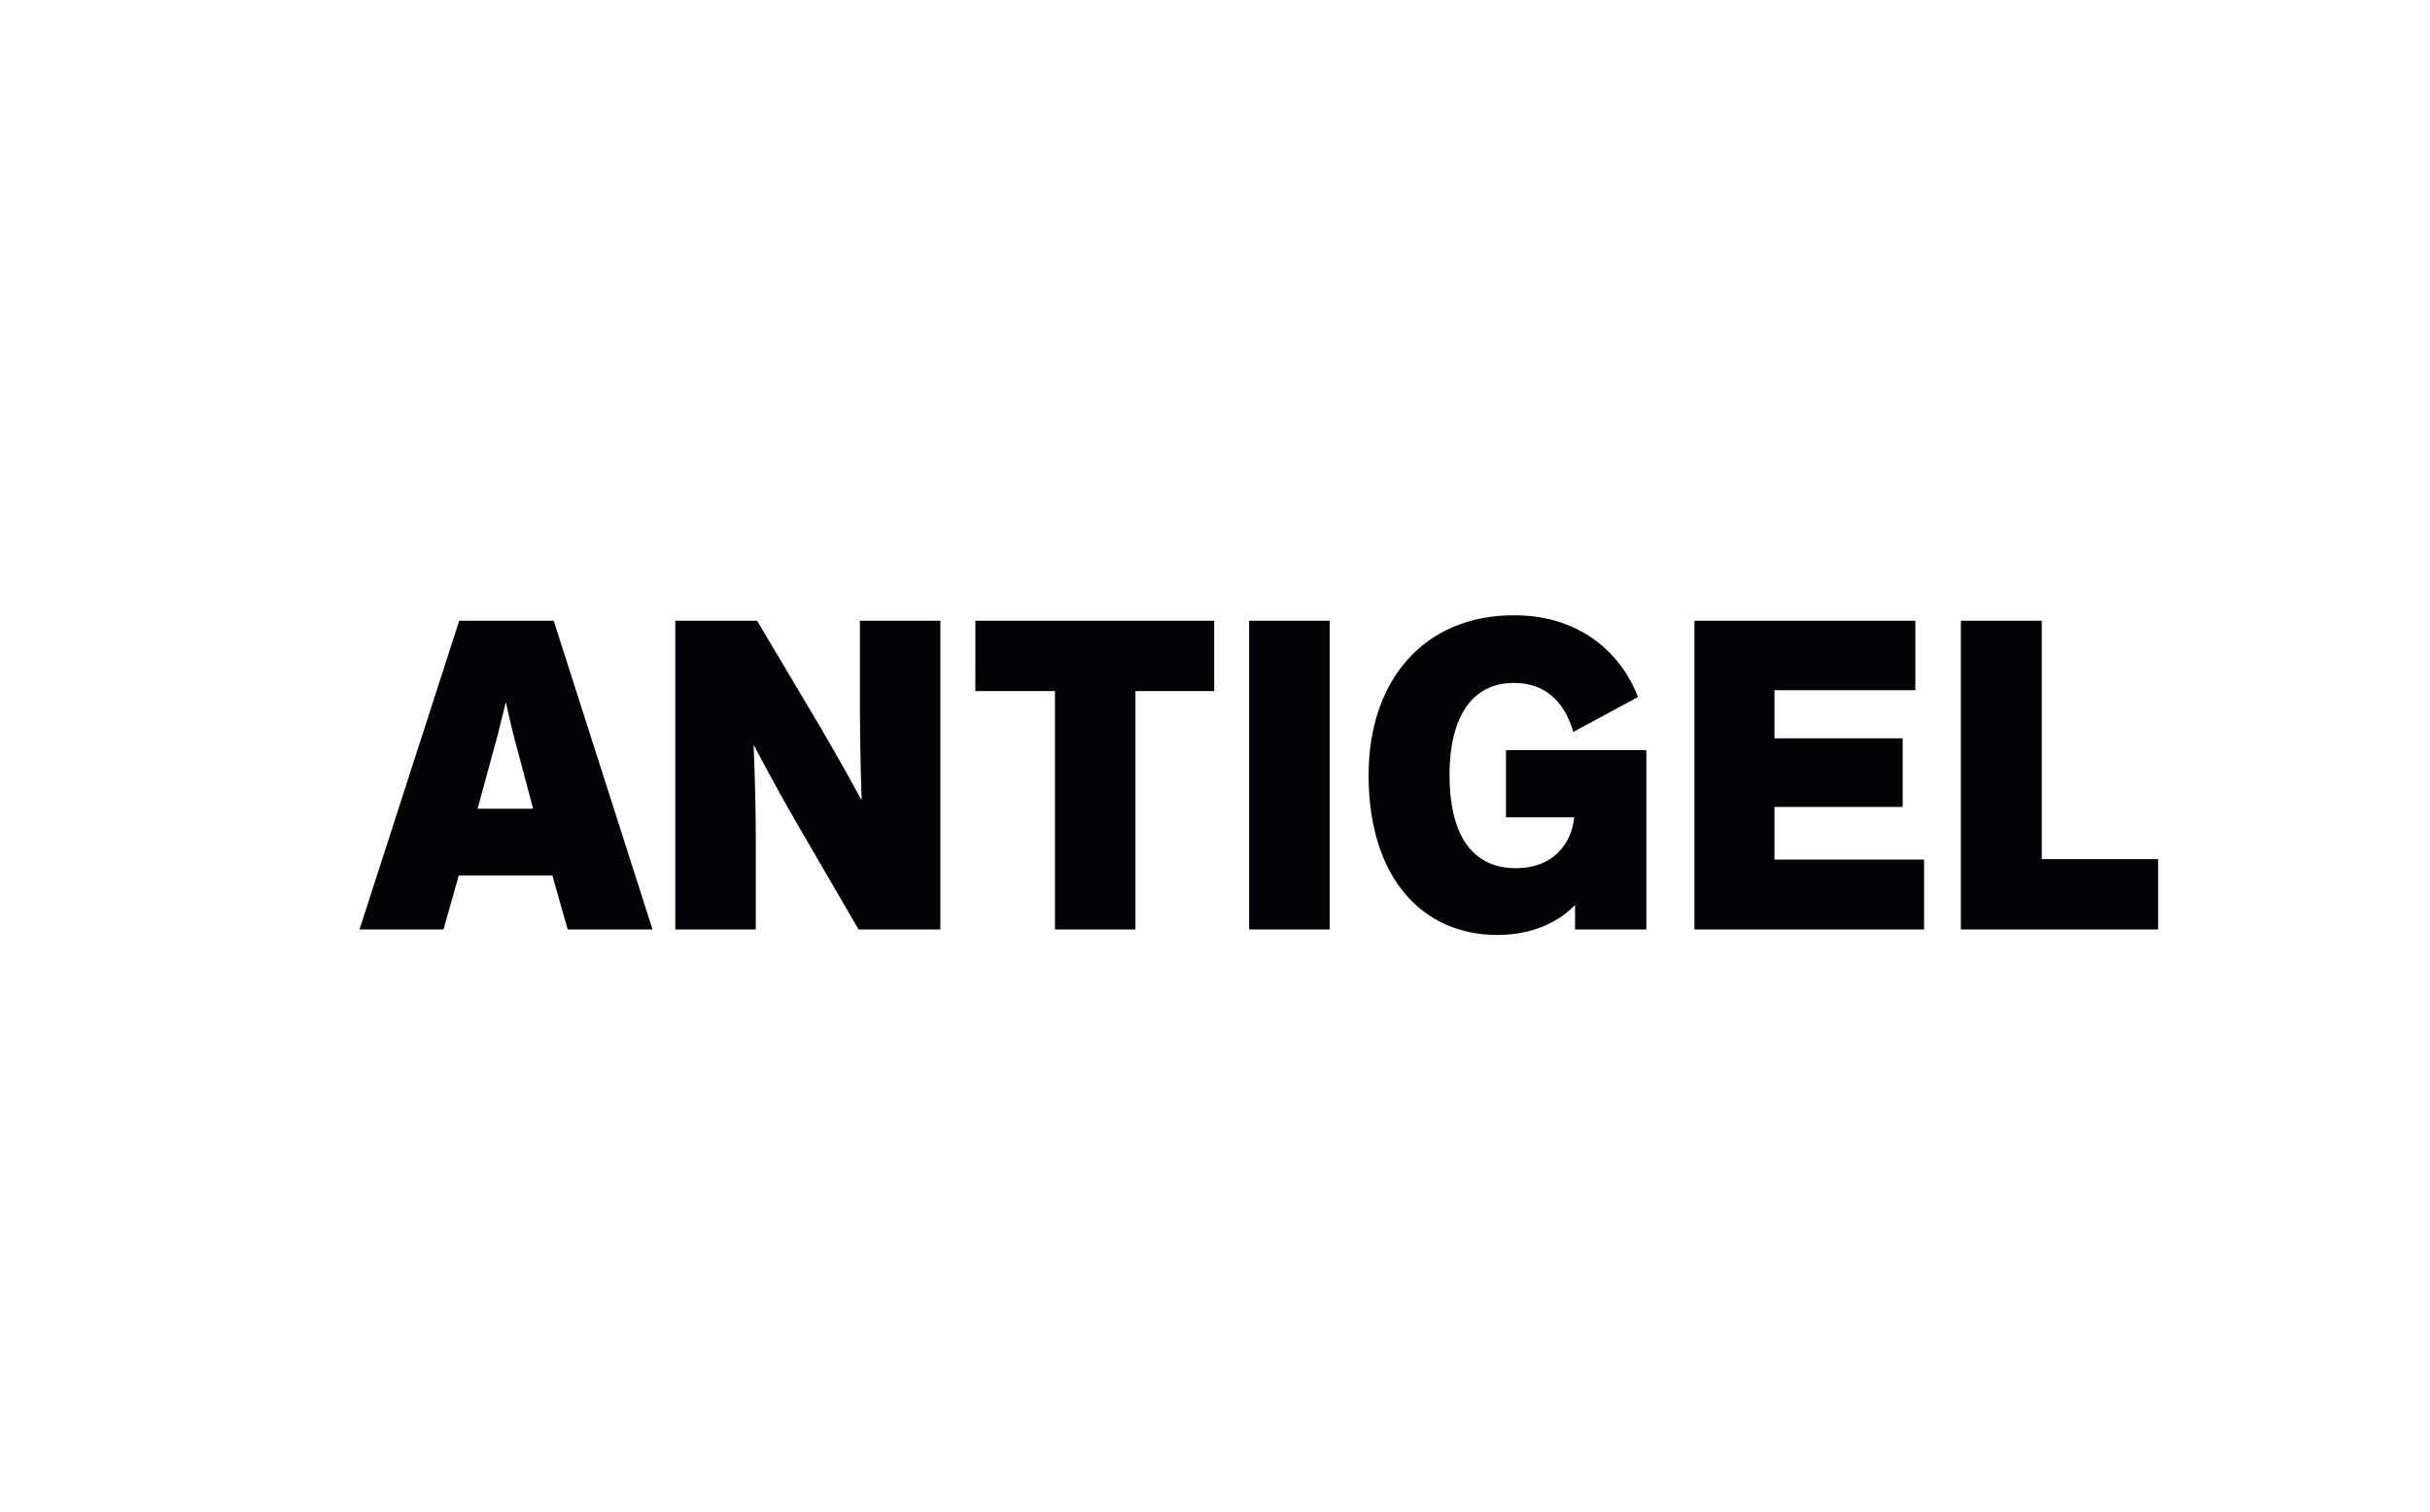<?xml version="1.0" encoding="UTF-8" standalone="no"?>
<svg xmlns="http://www.w3.org/2000/svg" xmlns:xlink="http://www.w3.org/1999/xlink" xmlns:serif="http://www.serif.com/" width="100%" height="100%" viewBox="0 0 495 308" version="1.1" xml:space="preserve" style="fill-rule:evenodd;clip-rule:evenodd;stroke-linejoin:round;stroke-miterlimit:2;">
    <g transform="matrix(1,0,0,1,78.05,138)">
        <g id="Groupe_552">
            <g>
                <g id="Groupe_480">
                    <g>
                        <g id="Groupe_479">
                            <path id="Tracé_482" d="M15.406,40.386L34.472,40.386L37.59,51.394L54.877,51.394L34.74,-11.521L15.494,-11.521L-4.819,51.394L12.287,51.394L15.406,40.386ZM30.552,26.786L19.237,26.786L23.245,12.076C23.958,9.39 24.584,6.616 24.945,5.227L25.033,5.227C25.302,6.527 26.103,10.041 26.633,12.076L30.552,26.786ZM76.172,-11.514L59.51,-11.514L59.51,51.394L75.91,51.394L75.91,33.448C75.91,23.359 75.461,13.924 75.461,13.924L75.553,13.924C75.553,13.924 80.186,22.712 83.569,28.542L96.845,51.394L113.506,51.394L113.506,-11.521L97.114,-11.521L97.114,5.779C97.114,15.214 97.467,24.929 97.467,24.929L97.379,24.929C97.379,24.929 93.459,17.622 88.65,9.476L76.172,-11.514ZM120.633,2.82L136.85,2.82L136.85,51.394L153.25,51.394L153.25,2.82L169.286,2.82L169.286,-11.521L120.636,-11.521L120.633,2.82ZM192.806,-11.521L176.406,-11.521L176.406,51.4L192.806,51.4L192.806,-11.521ZM200.734,19.939C200.734,40.848 211.696,52.507 226.934,52.507C234.597,52.507 239.764,49.548 242.794,46.401L242.794,51.395L257.319,51.395L257.319,14.848L228.719,14.848L228.719,28.542L242.619,28.542C242.082,34.094 238.162,38.904 230.767,38.904C221.412,38.904 217.224,31.504 217.224,19.938C217.224,8.279 221.681,1.153 230.324,1.153C236.472,1.153 240.568,4.67 242.44,11.146L255.62,4.024C252.594,-3.933 244.75,-12.633 230.32,-12.633C212.055,-12.633 200.736,0.6 200.736,19.939M312.116,2.639L312.116,-11.521L267.116,-11.521L267.116,51.394L313.894,51.394L313.894,37.146L283.42,37.146L283.42,26.414L309.529,26.414L309.529,12.443L283.42,12.443L283.42,2.635L312.116,2.639ZM321.383,-11.517L321.383,51.394L361.568,51.394L361.568,37.053L337.868,37.053L337.868,-11.521L321.383,-11.517Z" style="fill:rgb(1,3,6);fill-rule:nonzero;"></path>
                        </g>
                    </g>
                </g>
            </g>
        </g>
    </g>
</svg>
